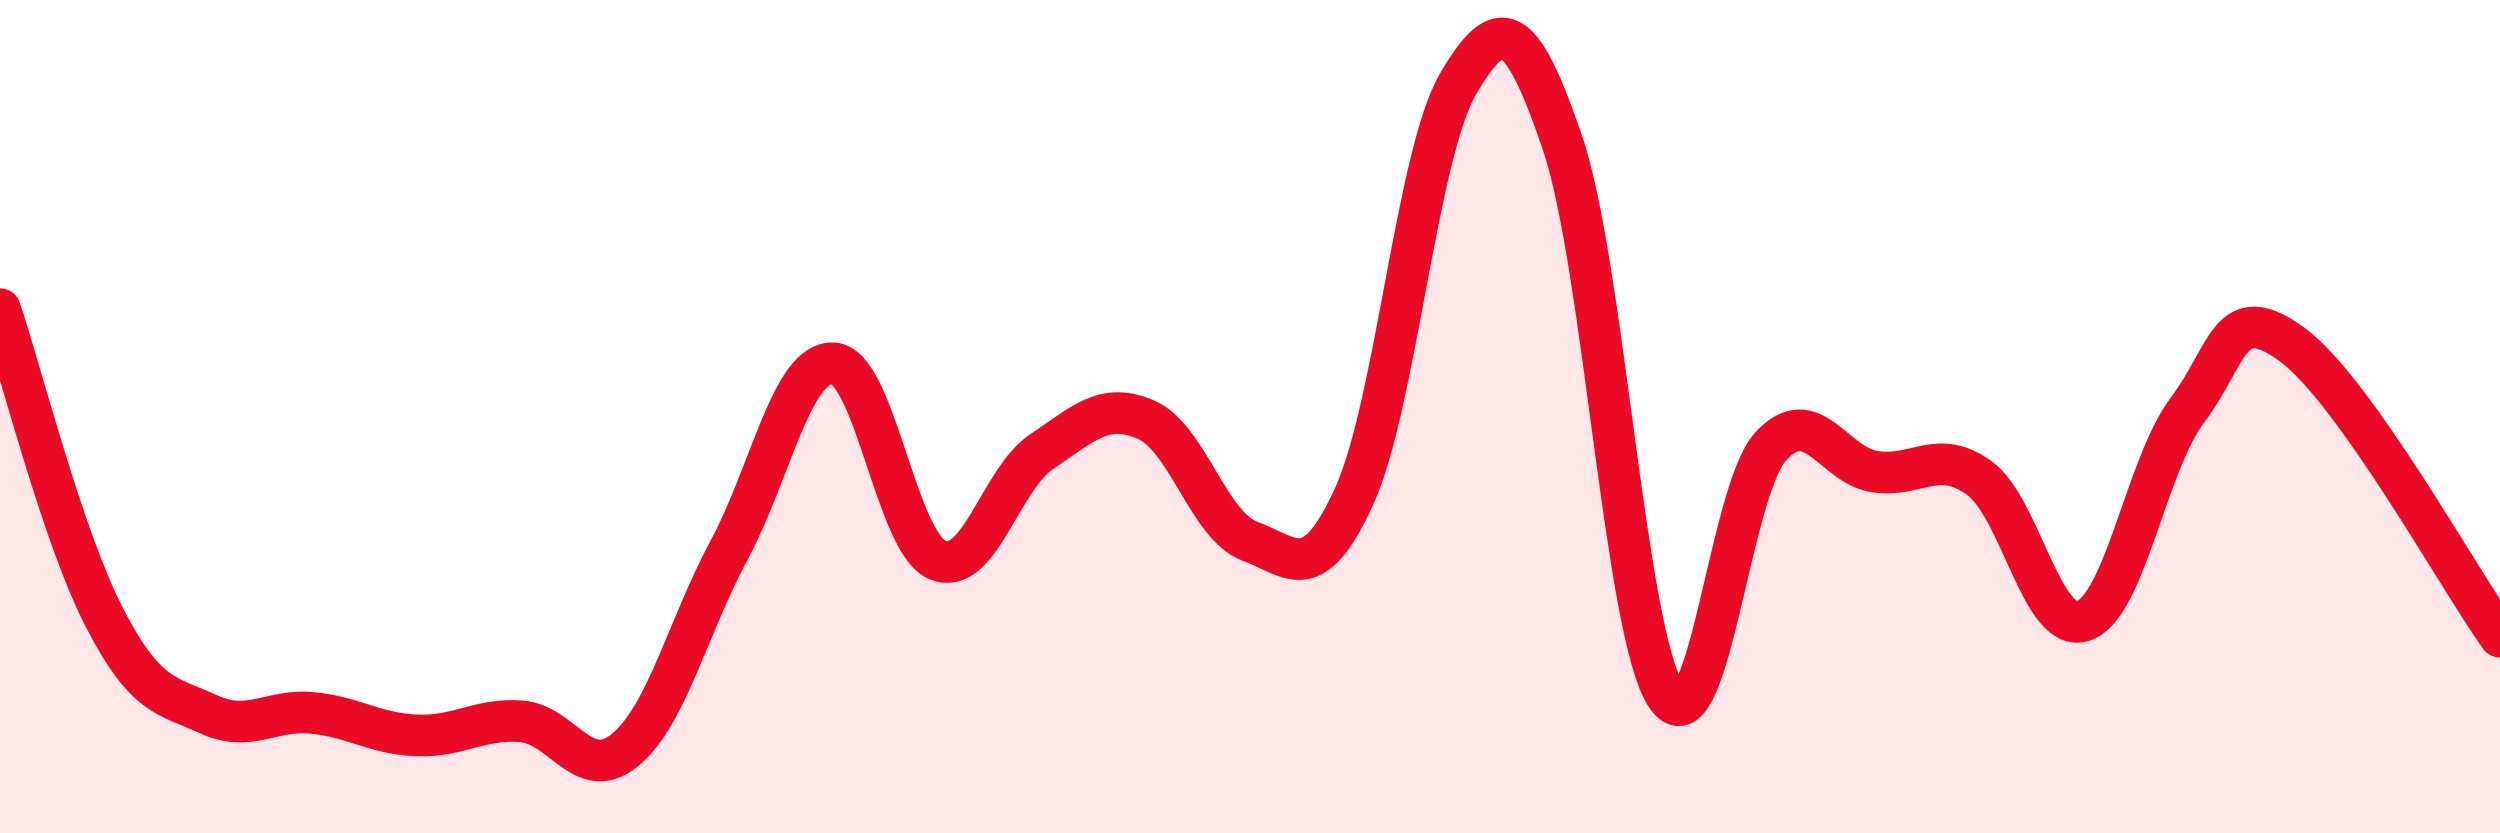 
    <svg width="60" height="20" viewBox="0 0 60 20" xmlns="http://www.w3.org/2000/svg">
      <path
        d="M 0,7.42 C 0.5,8.9 1.5,12.87 2.5,14.81 C 3.5,16.75 4,16.68 5,17.14 C 6,17.6 6.5,17.01 7.5,17.11 C 8.5,17.21 9,17.61 10,17.65 C 11,17.69 11.5,17.24 12.5,17.31 C 13.5,17.38 14,18.82 15,18 C 16,17.18 16.5,15.06 17.5,13.2 C 18.5,11.34 19,8.67 20,8.72 C 21,8.77 21.5,13.02 22.5,13.44 C 23.5,13.86 24,11.51 25,10.84 C 26,10.17 26.5,9.64 27.5,10.07 C 28.5,10.5 29,12.62 30,12.99 C 31,13.36 31.5,14.11 32.5,11.91 C 33.5,9.71 34,3.7 35,2 C 36,0.3 36.5,0.49 37.5,3.43 C 38.5,6.37 39,15.25 40,16.71 C 41,18.17 41.5,11.79 42.5,10.71 C 43.5,9.63 44,11.17 45,11.32 C 46,11.47 46.5,10.75 47.5,11.47 C 48.5,12.19 49,15.23 50,14.9 C 51,14.57 51.5,11.17 52.5,9.84 C 53.5,8.51 53.5,7.17 55,8.26 C 56.5,9.35 59,13.88 60,15.28L60 20L0 20Z"
        fill="#EB0A25"
        opacity="0.1"
        stroke-linecap="round"
        stroke-linejoin="round"
      />
      <path
        d="M 0,7.42 C 0.5,8.9 1.5,12.87 2.5,14.81 C 3.5,16.75 4,16.68 5,17.14 C 6,17.6 6.5,17.01 7.5,17.11 C 8.5,17.21 9,17.61 10,17.65 C 11,17.69 11.5,17.24 12.5,17.31 C 13.5,17.38 14,18.82 15,18 C 16,17.18 16.5,15.06 17.5,13.2 C 18.5,11.34 19,8.67 20,8.72 C 21,8.77 21.5,13.02 22.5,13.44 C 23.5,13.86 24,11.51 25,10.84 C 26,10.17 26.5,9.64 27.5,10.07 C 28.5,10.5 29,12.62 30,12.99 C 31,13.36 31.5,14.11 32.5,11.91 C 33.5,9.71 34,3.7 35,2 C 36,0.3 36.5,0.49 37.5,3.43 C 38.5,6.37 39,15.25 40,16.71 C 41,18.17 41.5,11.79 42.5,10.71 C 43.5,9.63 44,11.17 45,11.32 C 46,11.47 46.5,10.75 47.5,11.47 C 48.5,12.19 49,15.23 50,14.9 C 51,14.57 51.5,11.17 52.5,9.84 C 53.5,8.51 53.5,7.17 55,8.26 C 56.5,9.35 59,13.88 60,15.28"
        stroke="#EB0A25"
        stroke-width="1"
        fill="none"
        stroke-linecap="round"
        stroke-linejoin="round"
      />
    </svg>
  